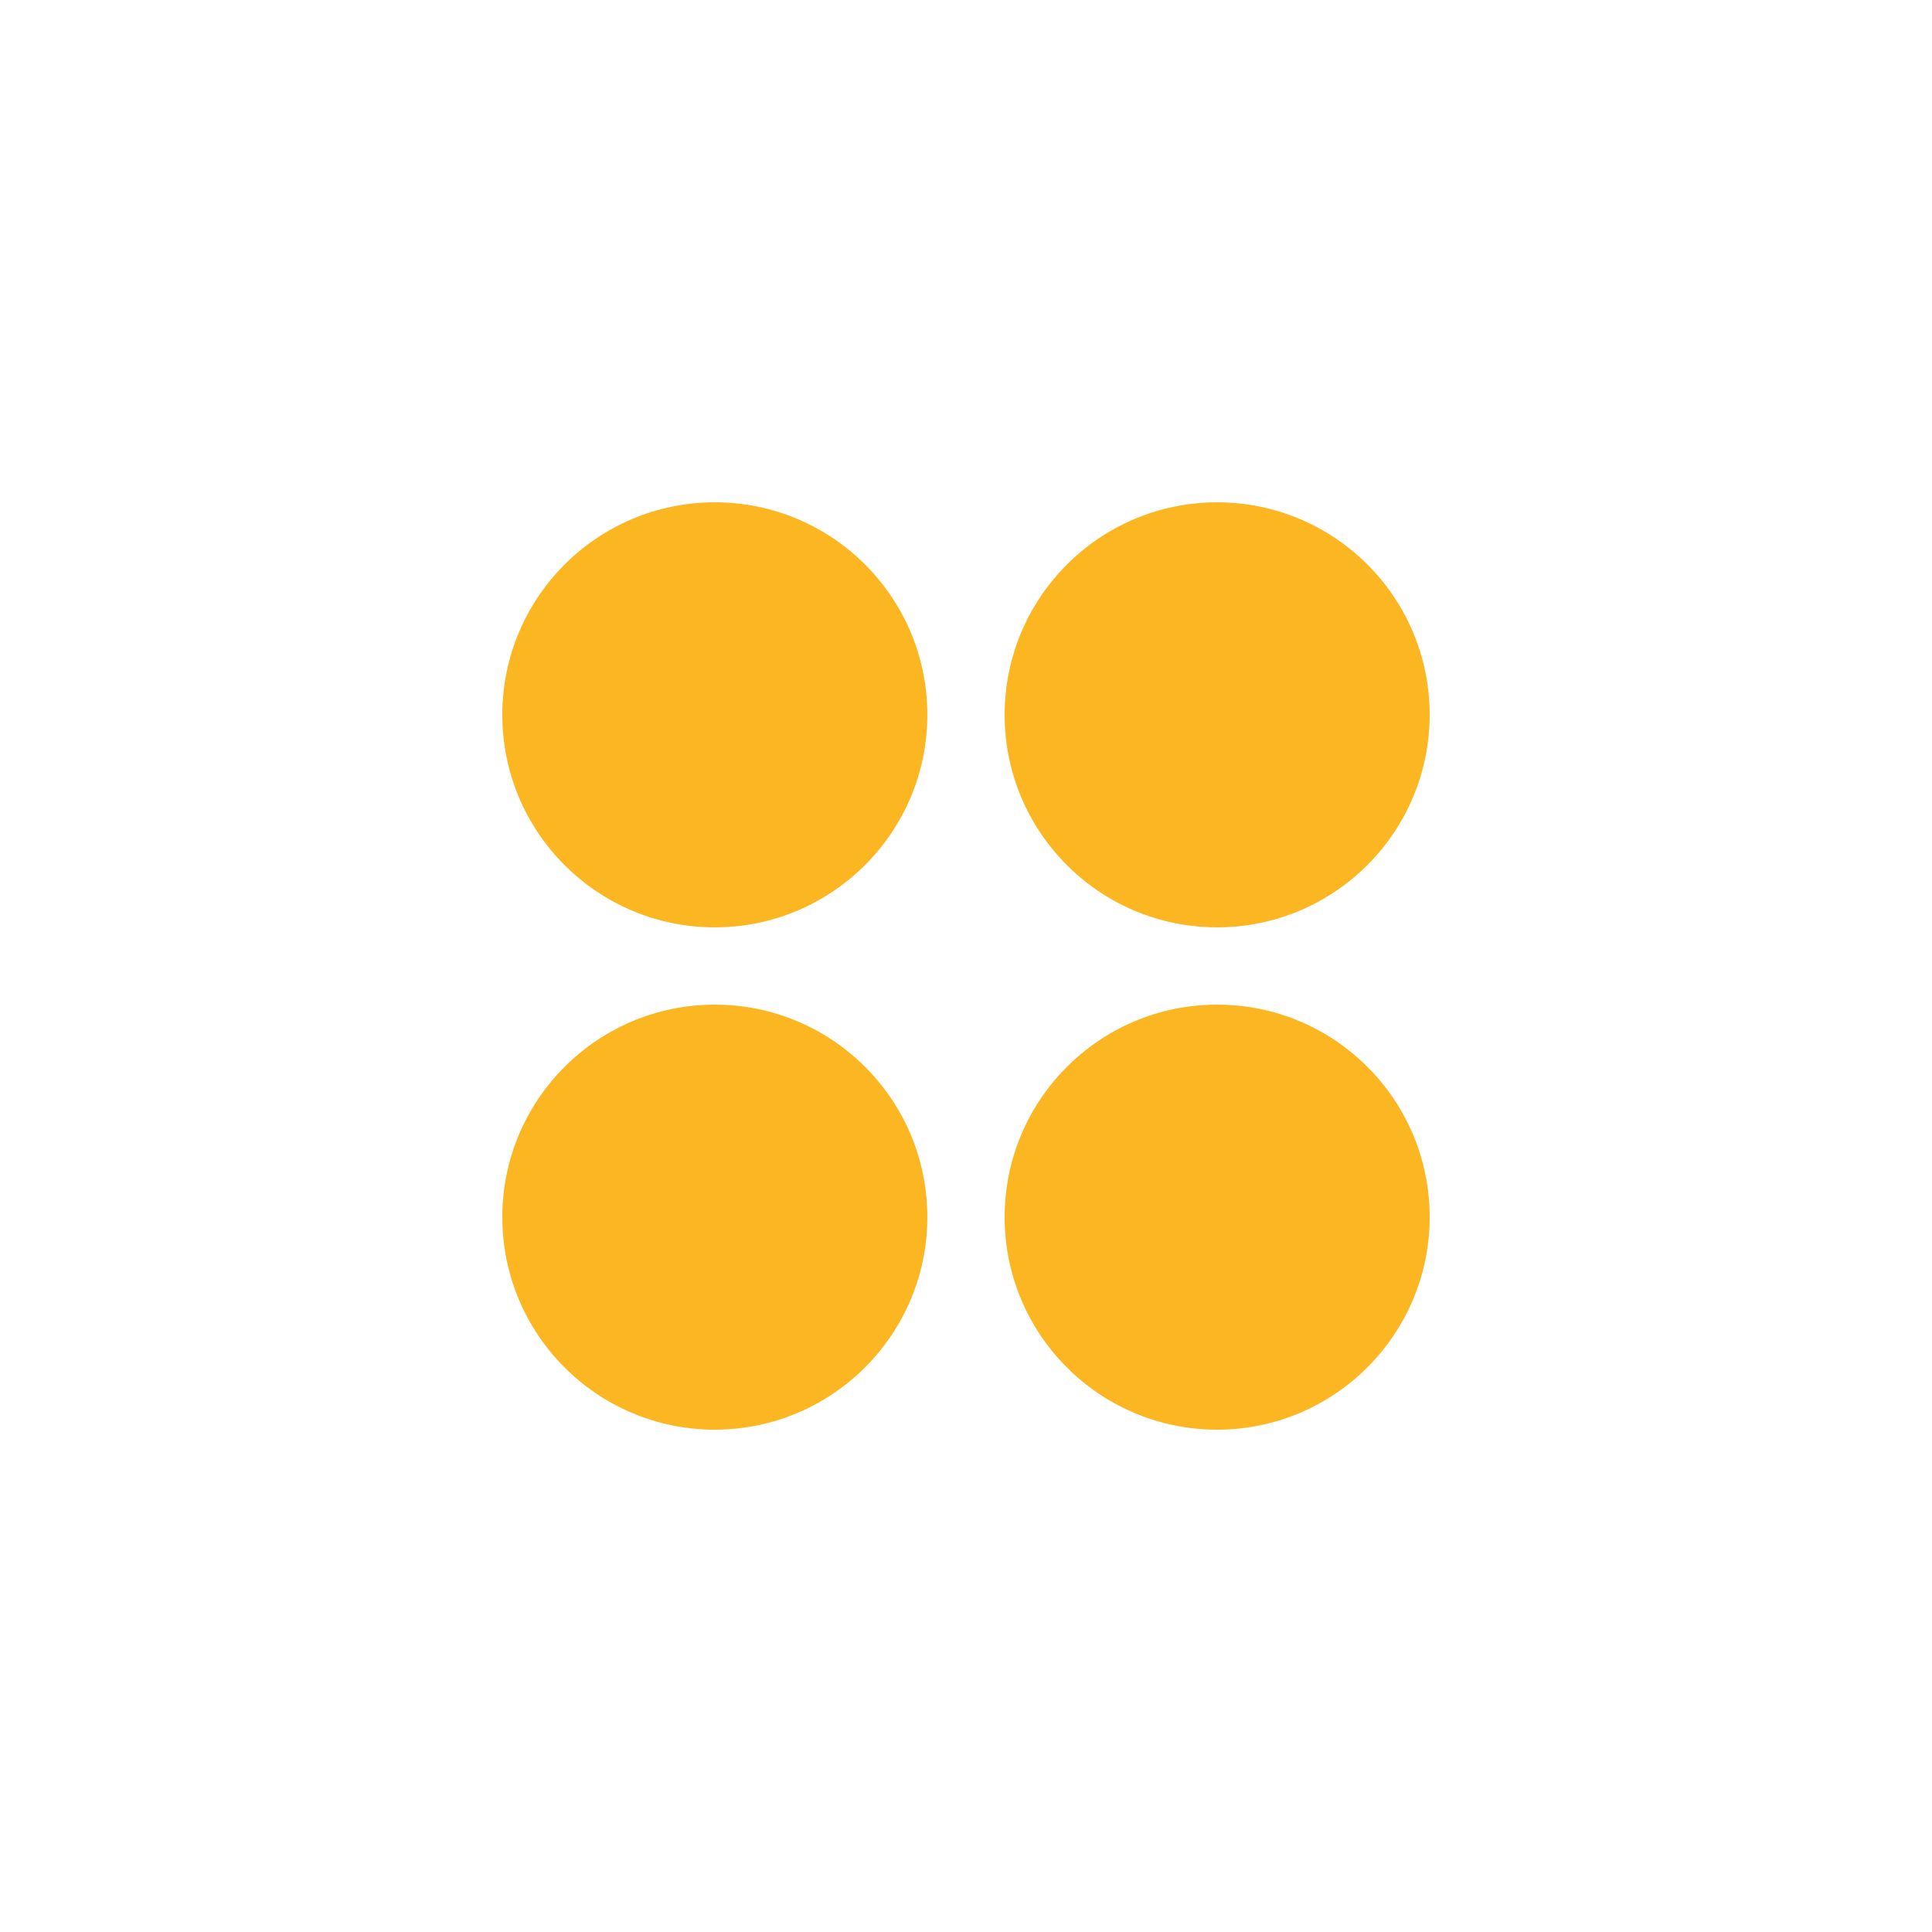 <?xml version="1.0" encoding="UTF-8"?>
<svg xmlns="http://www.w3.org/2000/svg" width="50" height="50" viewBox="0 0 50 50" fill="none">
  <rect width="50" height="50" fill="white"></rect>
  <g clip-path="url(#clip0_452_1759)">
    <path d="M18.5 24C15.462 24 13 21.538 13 18.5C13 15.462 15.462 13 18.5 13C21.538 13 24 15.462 24 18.5C23.997 21.536 21.536 23.997 18.5 24Z" fill="#FCB622"></path>
    <path d="M31.5 24C28.462 24 26 21.538 26 18.5C26 15.463 28.462 13 31.5 13C34.538 13 37 15.462 37 18.5C36.997 21.536 34.536 23.997 31.5 24Z" fill="#FCB622"></path>
    <path d="M18.5 37C15.462 37 13 34.538 13 31.5C13 28.462 15.462 26 18.5 26C21.538 26 24 28.462 24 31.5C23.997 34.536 21.536 36.997 18.5 37Z" fill="#FCB622"></path>
    <path d="M31.5 37C28.462 37 26 34.538 26 31.5C26 28.462 28.462 26 31.5 26C34.538 26 37 28.462 37 31.5C36.997 34.536 34.536 36.997 31.5 37Z" fill="#FCB622"></path>
  </g>
  <defs>
    <clipPath id="clip0_452_1759">
      <rect width="24" height="24" fill="white" transform="translate(13 13)"></rect>
    </clipPath>
  </defs>
</svg>
